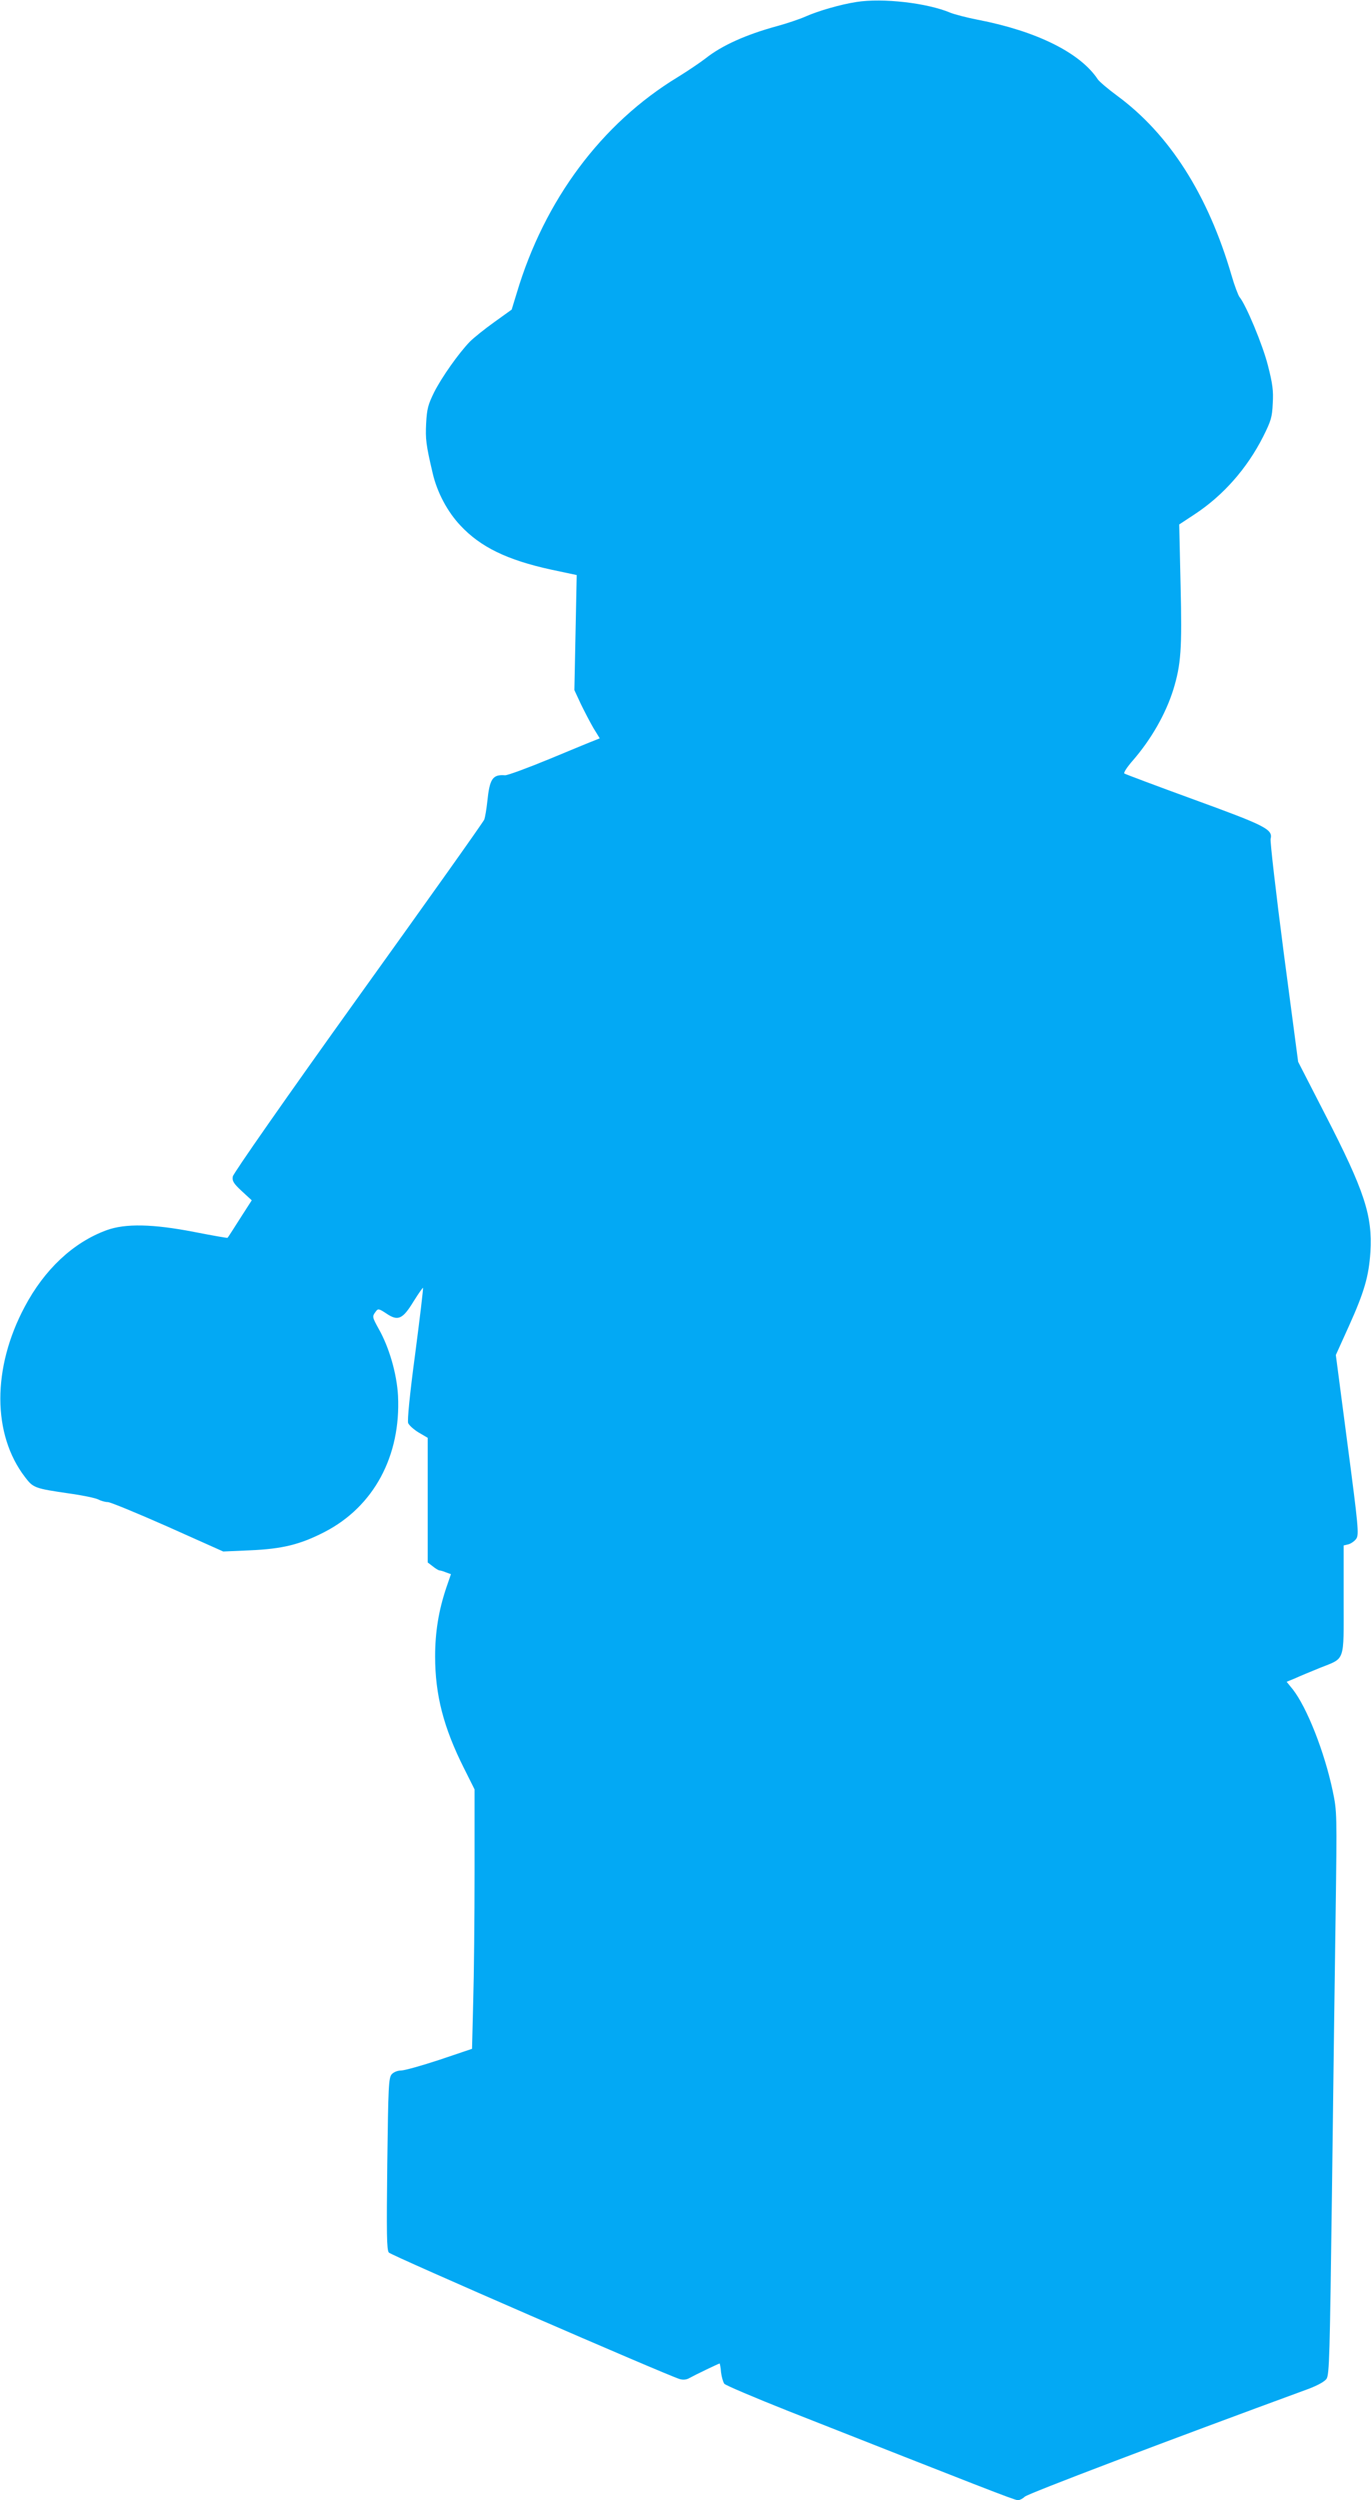 <?xml version="1.0" standalone="no"?>
<!DOCTYPE svg PUBLIC "-//W3C//DTD SVG 20010904//EN"
 "http://www.w3.org/TR/2001/REC-SVG-20010904/DTD/svg10.dtd">
<svg version="1.0" xmlns="http://www.w3.org/2000/svg"
 width="702pt" height="1280pt" viewBox="0 0 702 1280"
 preserveAspectRatio="xMidYMid meet">
<g transform="translate(0,1280) scale(0.1,-0.1)"
fill="#03a9f4" stroke="none">
<path d="M4386 12790 c-83 -13 -194 -45 -260 -74 -31 -14 -97 -36 -148 -50
-158 -43 -282 -99 -364 -164 -27 -21 -92 -65 -144 -97 -390 -237 -682 -629
-824 -1105 l-26 -85 -89 -64 c-49 -35 -105 -80 -125 -100 -58 -60 -144 -182
-183 -259 -31 -63 -37 -85 -41 -159 -4 -81 -1 -109 34 -258 23 -97 75 -195
142 -266 103 -110 239 -176 463 -225 l132 -28 -6 -294 -6 -295 33 -71 c19 -39
48 -95 65 -124 l32 -52 -25 -10 c-14 -5 -118 -48 -231 -95 -114 -47 -217 -85
-229 -84 -64 5 -79 -18 -91 -136 -4 -38 -11 -78 -15 -90 -4 -12 -295 -421
-646 -910 -375 -523 -639 -902 -642 -918 -4 -23 4 -36 46 -75 l51 -47 -61 -95
c-33 -52 -61 -96 -63 -97 -1 -2 -78 12 -171 30 -210 41 -353 44 -448 9 -170
-62 -318 -200 -420 -393 -166 -312 -166 -652 2 -871 42 -55 48 -58 227 -84 66
-9 132 -23 147 -30 15 -8 37 -14 50 -14 13 0 151 -57 307 -126 l284 -127 136
6 c167 7 259 30 383 94 252 130 391 389 376 697 -6 112 -45 248 -99 343 -33
60 -34 63 -16 87 13 18 16 17 56 -9 59 -40 83 -29 139 63 25 40 47 71 48 69 2
-2 -16 -154 -40 -337 -28 -209 -41 -342 -36 -356 5 -11 29 -33 54 -48 l46 -27
0 -319 0 -319 26 -20 c15 -12 30 -21 35 -21 4 0 19 -4 33 -10 l25 -9 -24 -70
c-39 -116 -57 -227 -57 -351 0 -197 43 -364 148 -573 l54 -108 0 -423 c0 -233
-3 -531 -7 -664 l-6 -241 -166 -56 c-91 -30 -180 -55 -197 -55 -18 0 -38 -8
-48 -19 -16 -18 -18 -59 -23 -458 -4 -360 -3 -441 8 -455 12 -15 1418 -626
1490 -648 18 -5 35 -3 50 6 25 14 149 74 154 74 1 0 5 -20 7 -45 3 -25 11 -51
17 -59 7 -8 155 -71 329 -140 974 -384 1157 -456 1174 -456 9 0 25 8 35 18 14
15 725 285 1453 552 45 17 82 37 92 51 15 22 17 114 28 944 6 506 15 1154 19
1440 7 513 7 521 -15 626 -42 200 -132 428 -205 521 l-31 38 44 18 c23 11 80
34 126 53 132 53 122 24 122 348 l0 279 25 6 c14 4 32 17 40 29 14 21 10 64
-45 482 l-60 458 66 146 c80 177 103 258 111 381 11 187 -29 311 -234 709
l-136 265 -74 560 c-40 307 -70 569 -67 581 12 49 -23 67 -391 201 -192 70
-354 131 -358 134 -5 4 15 34 43 66 94 108 169 239 208 364 39 128 45 206 37
535 l-7 310 79 52 c146 96 268 234 351 398 40 80 46 99 49 170 4 65 -1 101
-25 195 -27 106 -112 309 -145 349 -7 9 -26 59 -41 111 -120 412 -318 723
-586 920 -46 34 -91 72 -99 84 -90 136 -314 247 -615 305 -56 11 -118 27 -140
36 -119 50 -346 76 -480 55z"/>
</g>
</svg>
